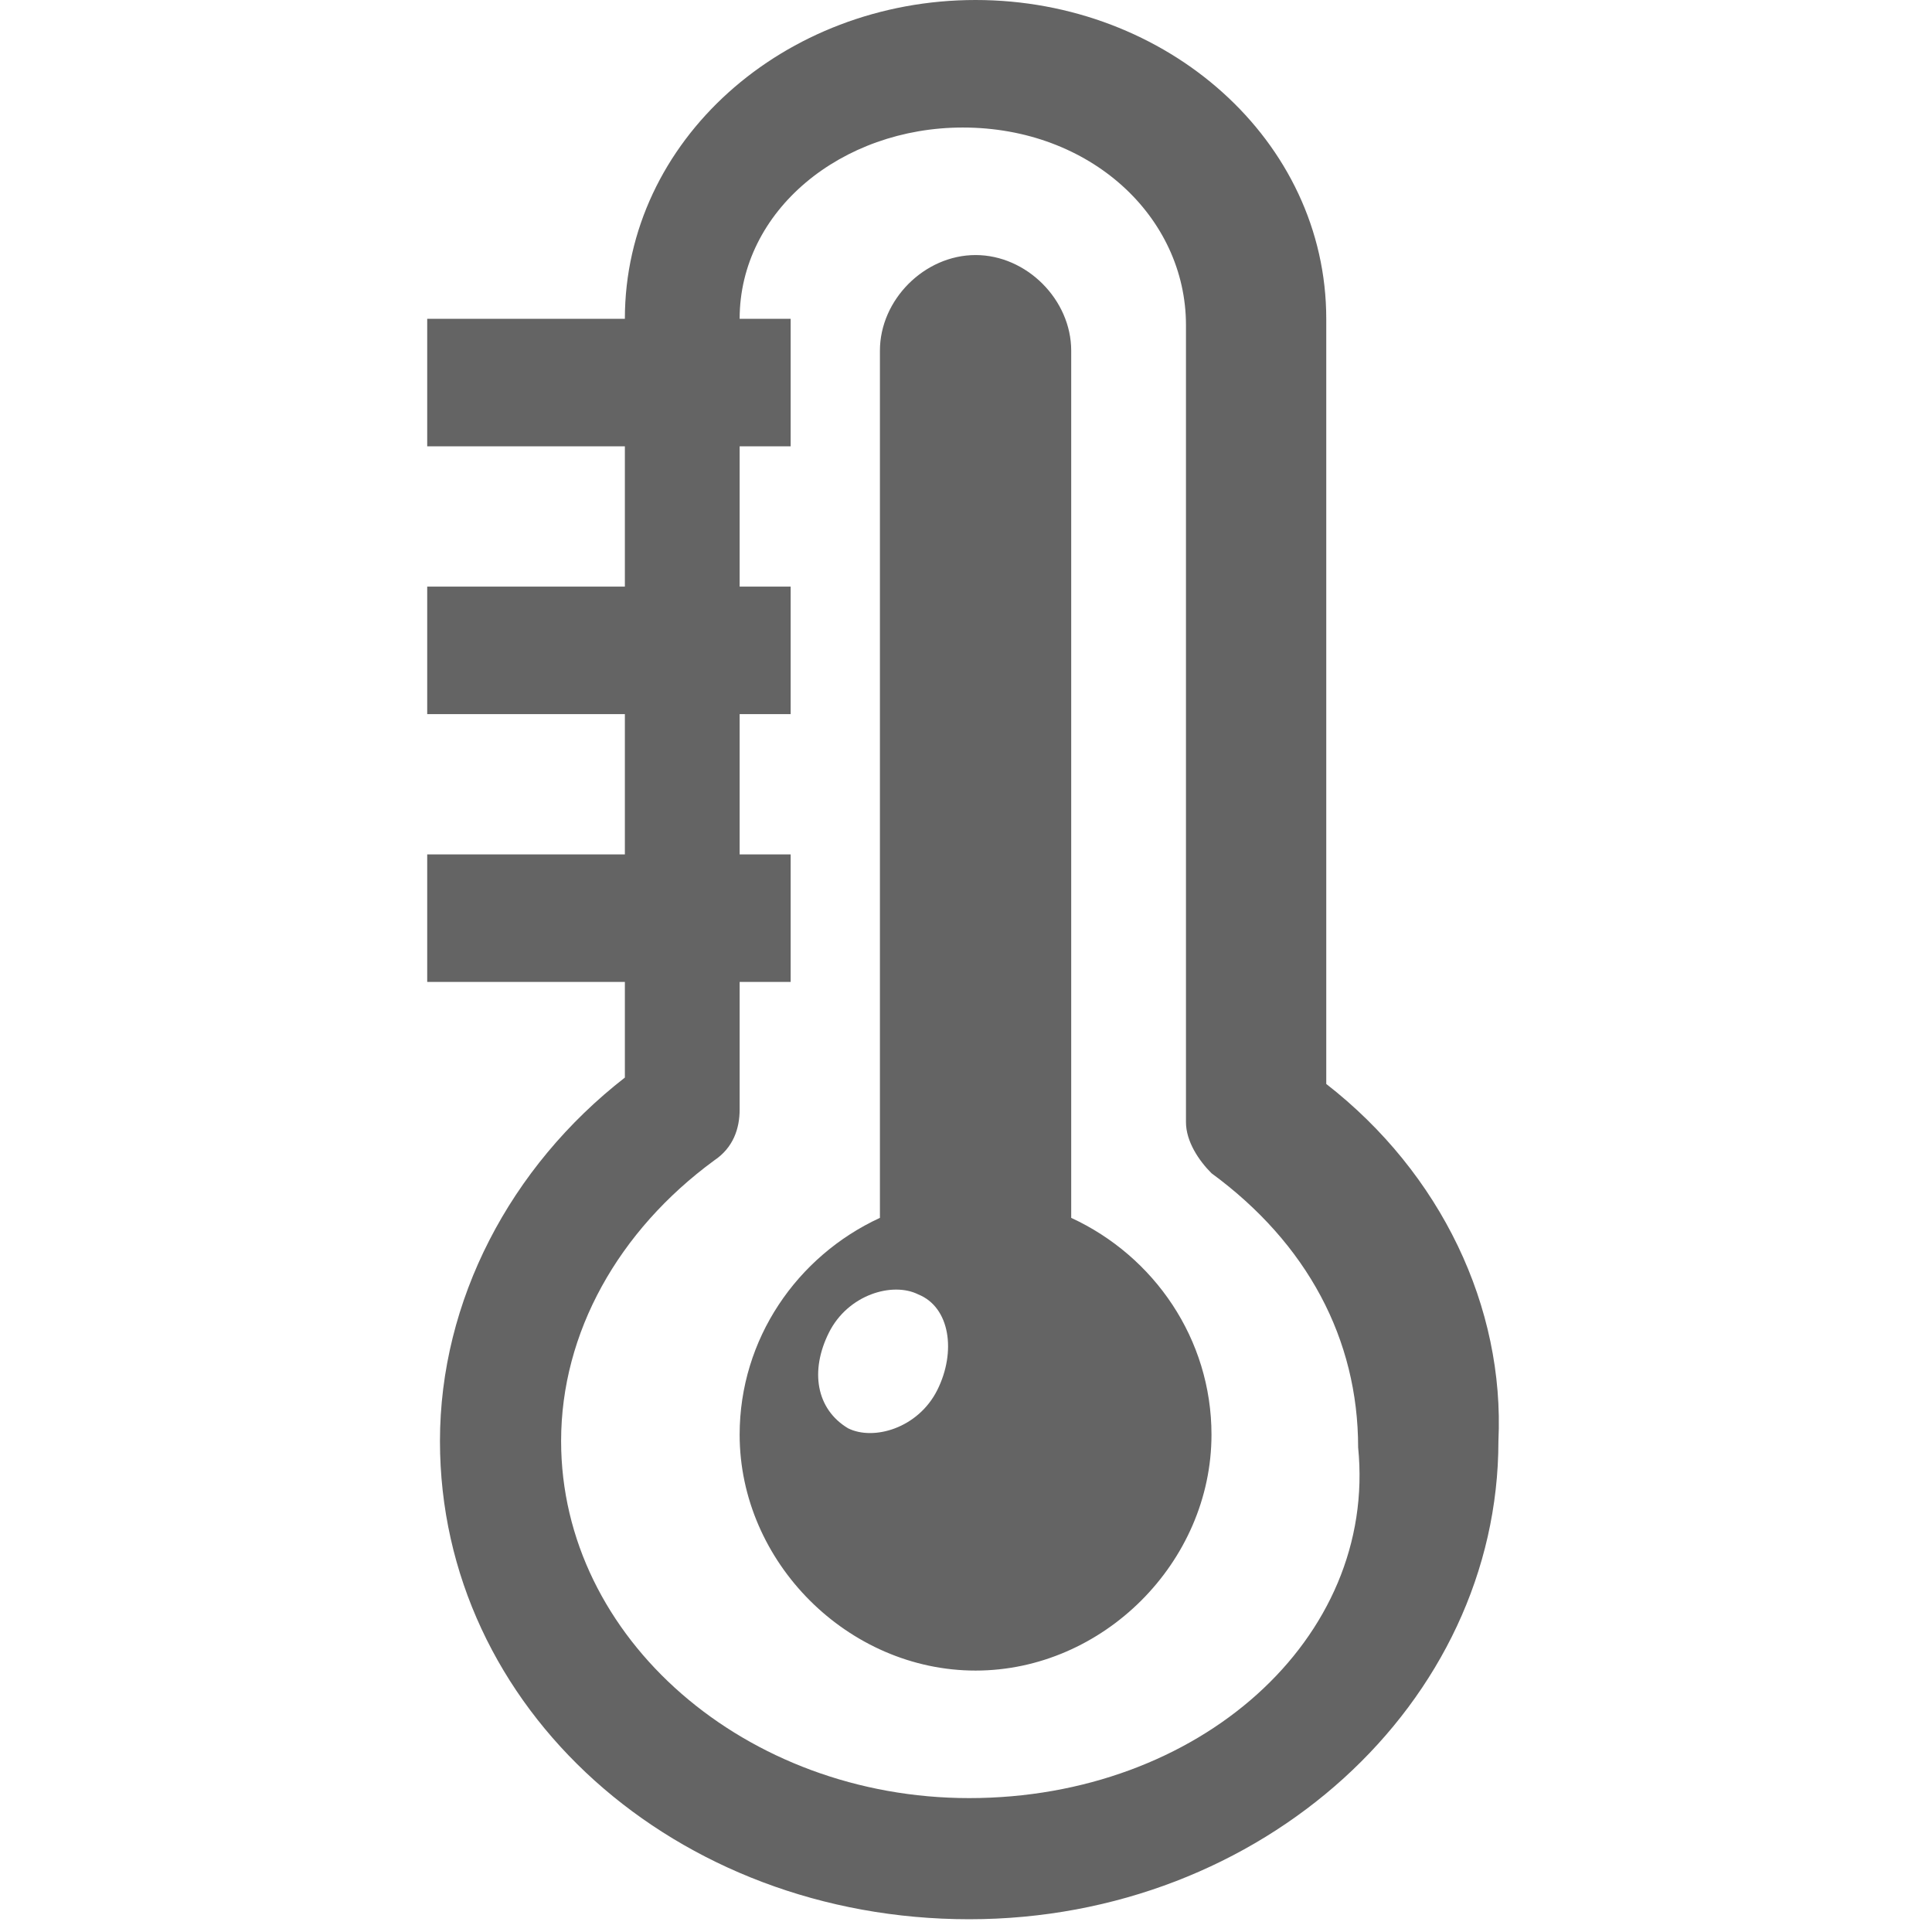 <?xml version="1.0" encoding="utf-8"?>
<!-- Generator: Adobe Illustrator 20.1.0, SVG Export Plug-In . SVG Version: 6.00 Build 0)  -->
<svg version="1.0" id="Ebene_1" xmlns="http://www.w3.org/2000/svg" xmlns:xlink="http://www.w3.org/1999/xlink" x="0px" y="0px"
	 viewBox="0 0 30.3 30.3" style="enable-background:new 0 0 30.3 30.3;" xml:space="preserve">
<style type="text/css">
	.st0{fill:#646464;}
</style>
<path class="st0" d="M20.8,17V5c0-2.8-2.5-5-5.5-5c-3,0-5.5,2.2-5.5,5H6.7v2h3.1v2.2H6.7v2h3.1v2.2H6.7v2h3.1v1.5
	c-1.8,1.4-2.9,3.5-2.9,5.7c0,4.2,3.7,7.5,8.3,7.5c4.6,0,8.3-3.4,8.3-7.5C23.6,20.5,22.6,18.4,20.8,17z M15.2,28.2
	c-3.5,0-6.4-2.5-6.4-5.6c0-1.7,0.9-3.3,2.4-4.4c0.3-0.2,0.4-0.5,0.4-0.8v-2h0.8v-2h-0.8v-2.2h0.8v-2h-0.8V7h0.8V5h-0.8
	c0-1.7,1.6-3,3.5-3c2,0,3.5,1.4,3.5,3.1v12.5c0,0.3,0.2,0.6,0.4,0.8c1.5,1.1,2.3,2.6,2.3,4.3C21.6,25.7,18.8,28.2,15.2,28.2z
	 M16.8,19.1V5.5c0-0.8-0.7-1.5-1.5-1.5s-1.5,0.7-1.5,1.5v13.6c-1.3,0.6-2.2,1.9-2.2,3.4c0,2,1.7,3.7,3.7,3.7c2,0,3.7-1.7,3.7-3.7
	C19,21,18.1,19.7,16.8,19.1z M14.7,21.8c-0.3,0.6-1,0.8-1.4,0.6c-0.5-0.3-0.6-0.9-0.3-1.5c0.3-0.6,1-0.8,1.4-0.6
	C14.9,20.5,15,21.2,14.7,21.8z"/>
</svg>
